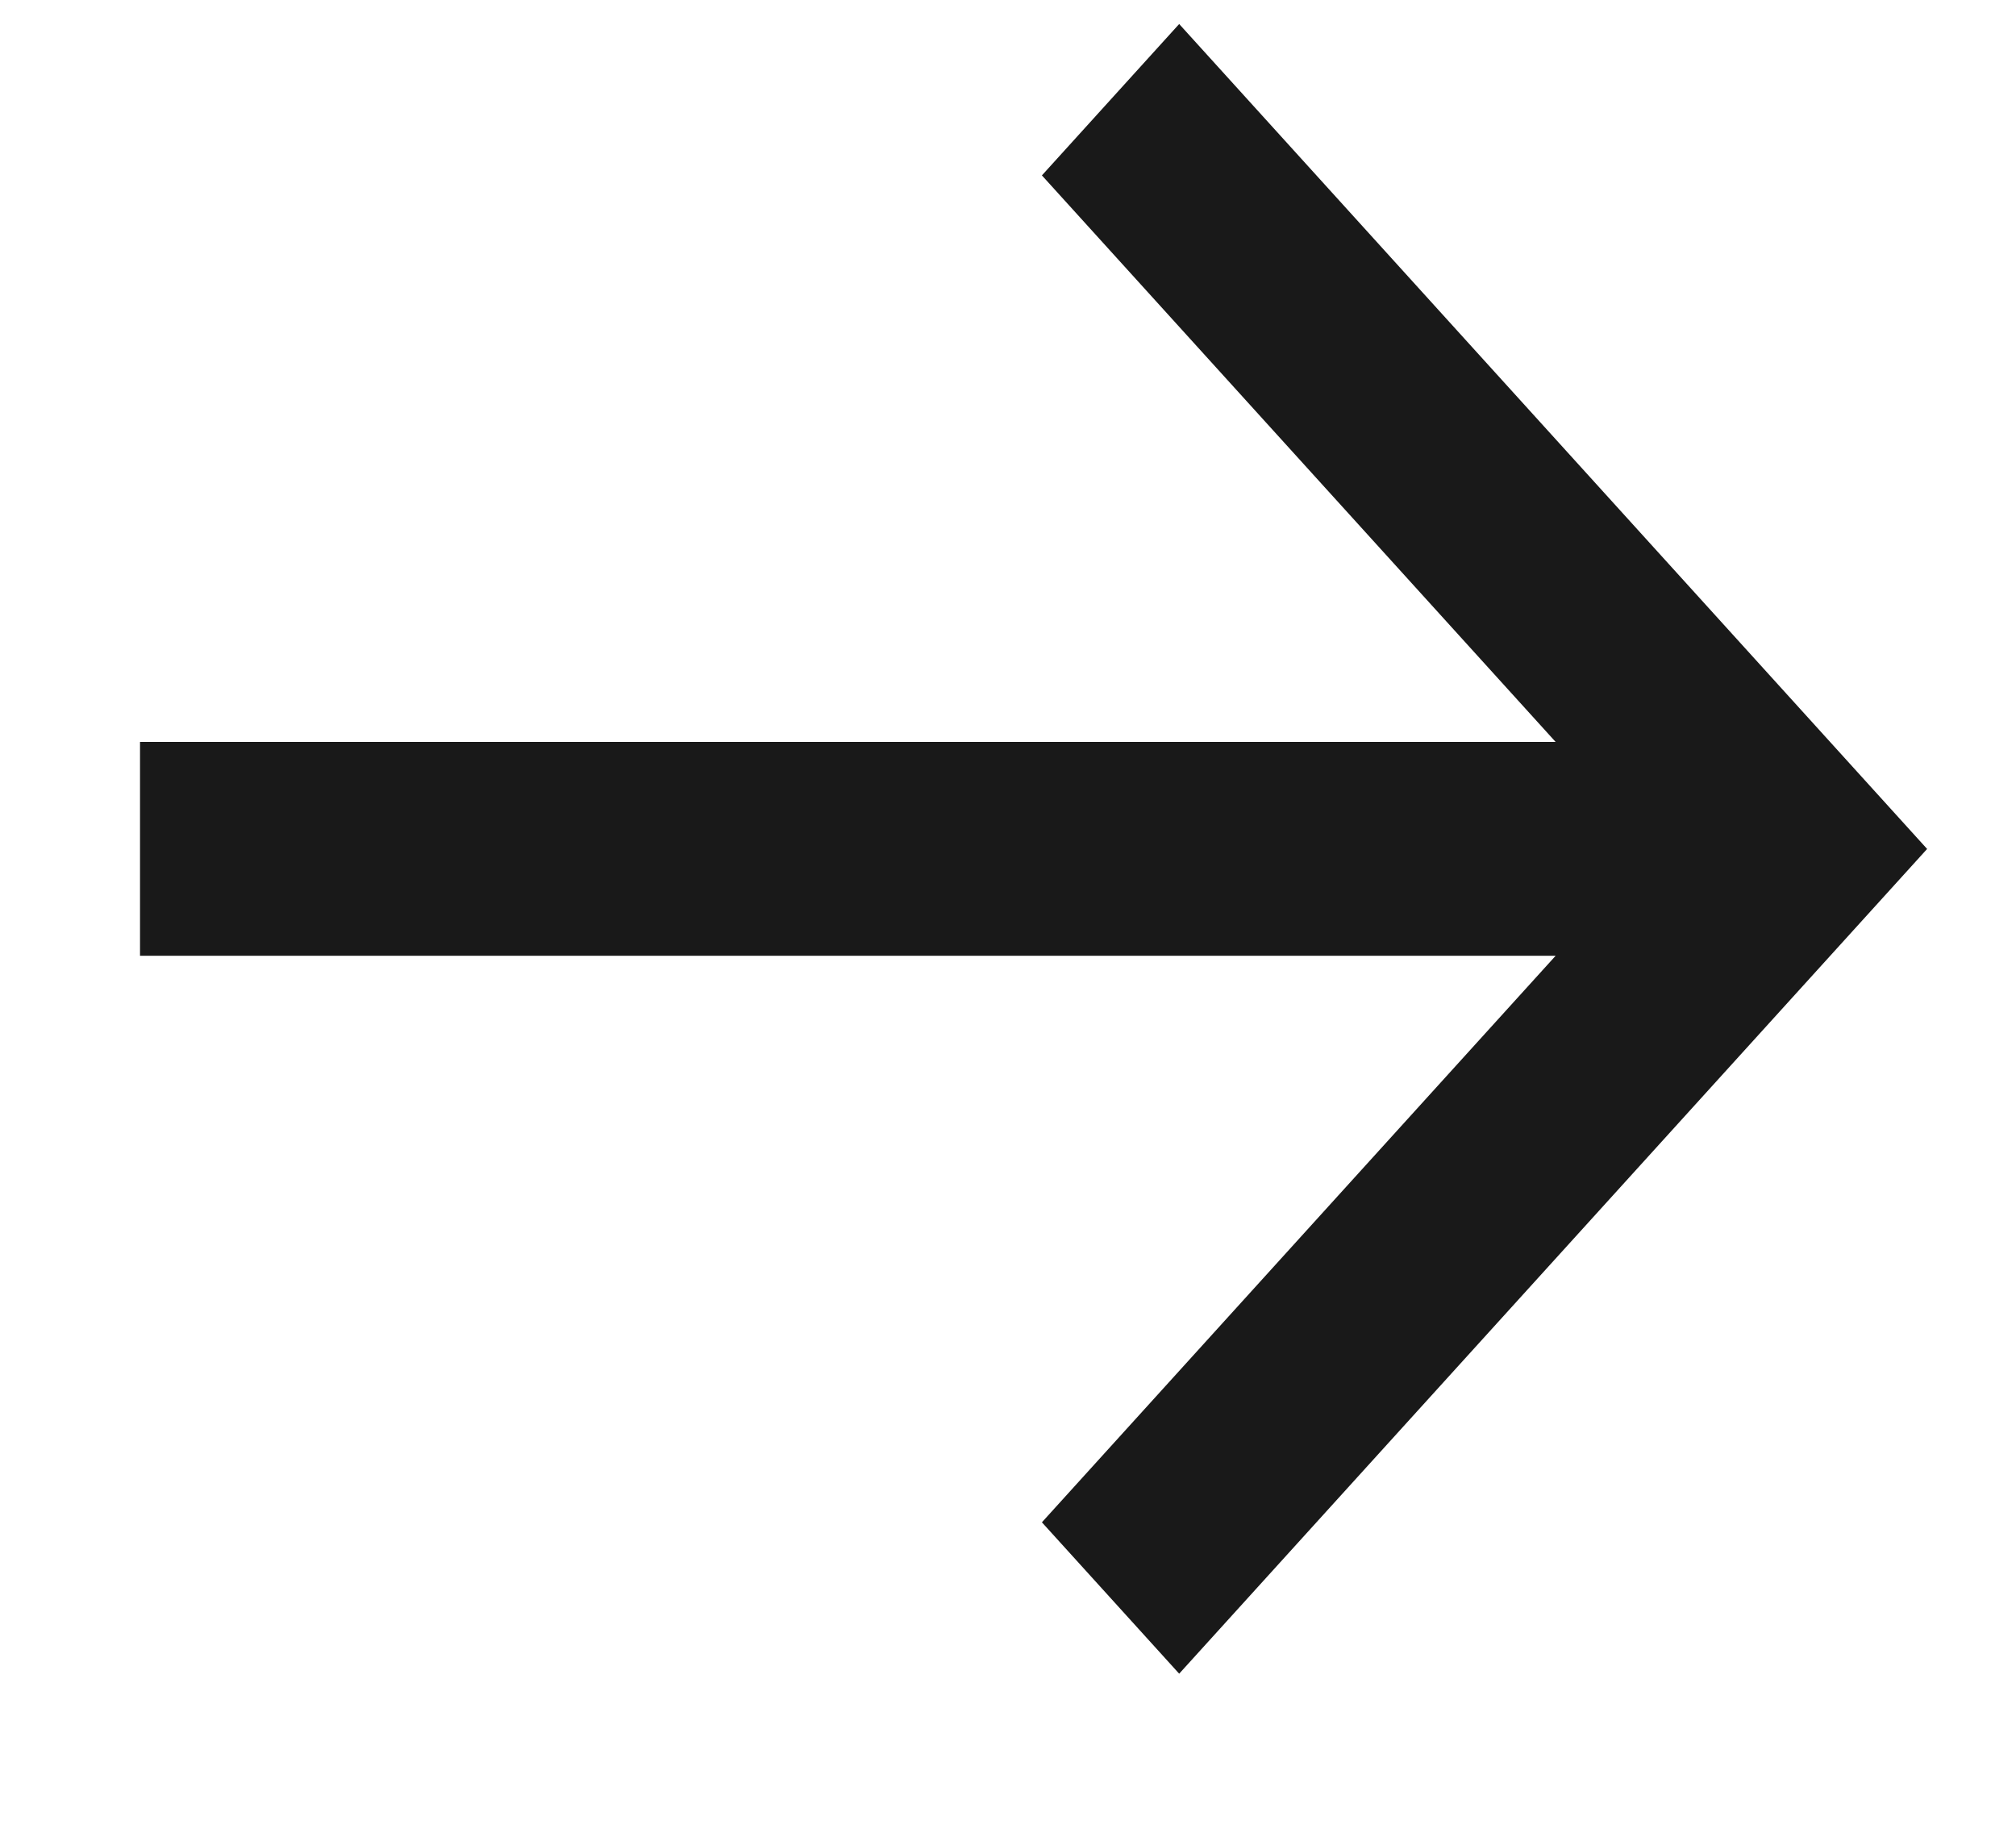 <?xml version="1.0" encoding="UTF-8"?> <svg xmlns="http://www.w3.org/2000/svg" width="11" height="10" viewBox="0 0 11 10" fill="none"> <path d="M0.764 4.048H8.488L5.685 0.957L6.434 0.131L10.515 4.632L6.434 9.132L5.685 8.306L8.488 5.215H0.764V4.048Z" fill="#191919"></path> </svg> 